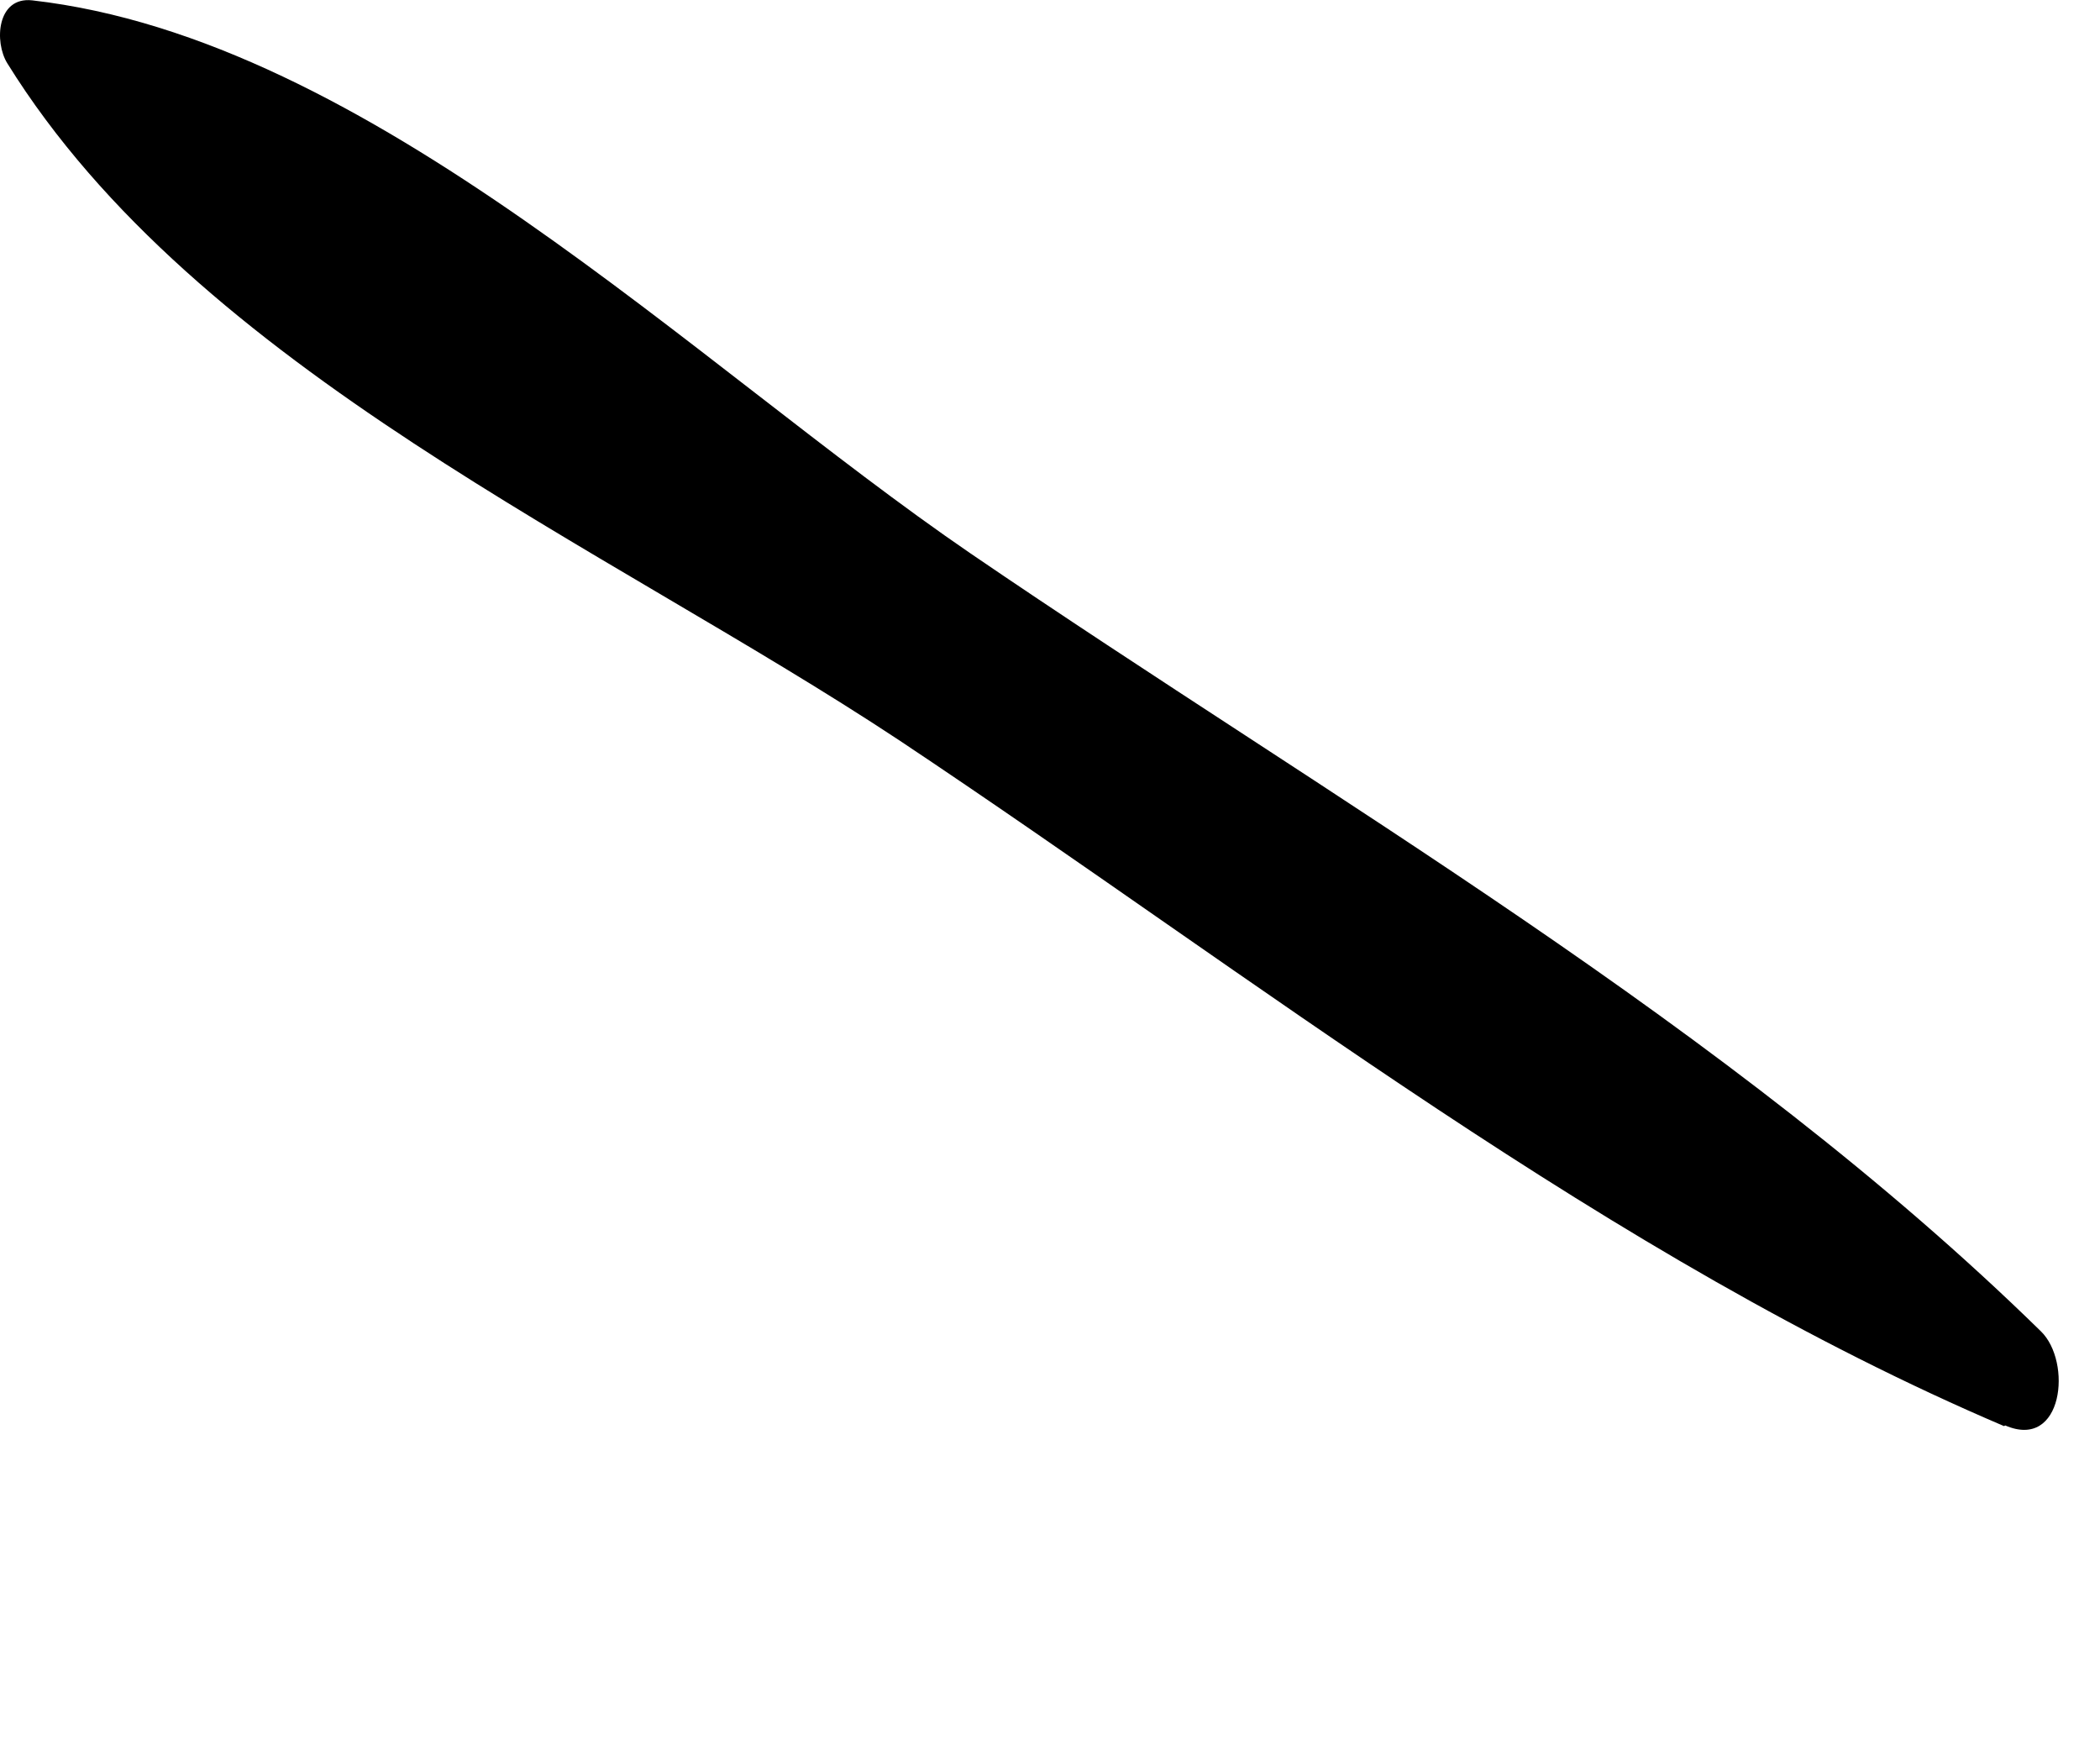 <?xml version="1.0" encoding="utf-8"?>
<svg xmlns="http://www.w3.org/2000/svg" fill="none" height="100%" overflow="visible" preserveAspectRatio="none" style="display: block;" viewBox="0 0 6 5" width="100%">
<path d="M5.726 4.074C4.602 3.595 3.585 2.791 2.568 2.114C1.726 1.557 0.564 1.056 0.021 0.181C-0.017 0.12 -0.009 -0.01 0.092 0.001C1.058 0.111 1.983 1.041 2.773 1.581C3.801 2.283 4.938 2.929 5.831 3.803C5.921 3.89 5.895 4.144 5.729 4.072L5.726 4.074Z" fill="#797B79" id="Vector" style="fill:#797B79;fill:color(display-p3 0.474 0.484 0.476);fill-opacity:1;"/>
</svg>